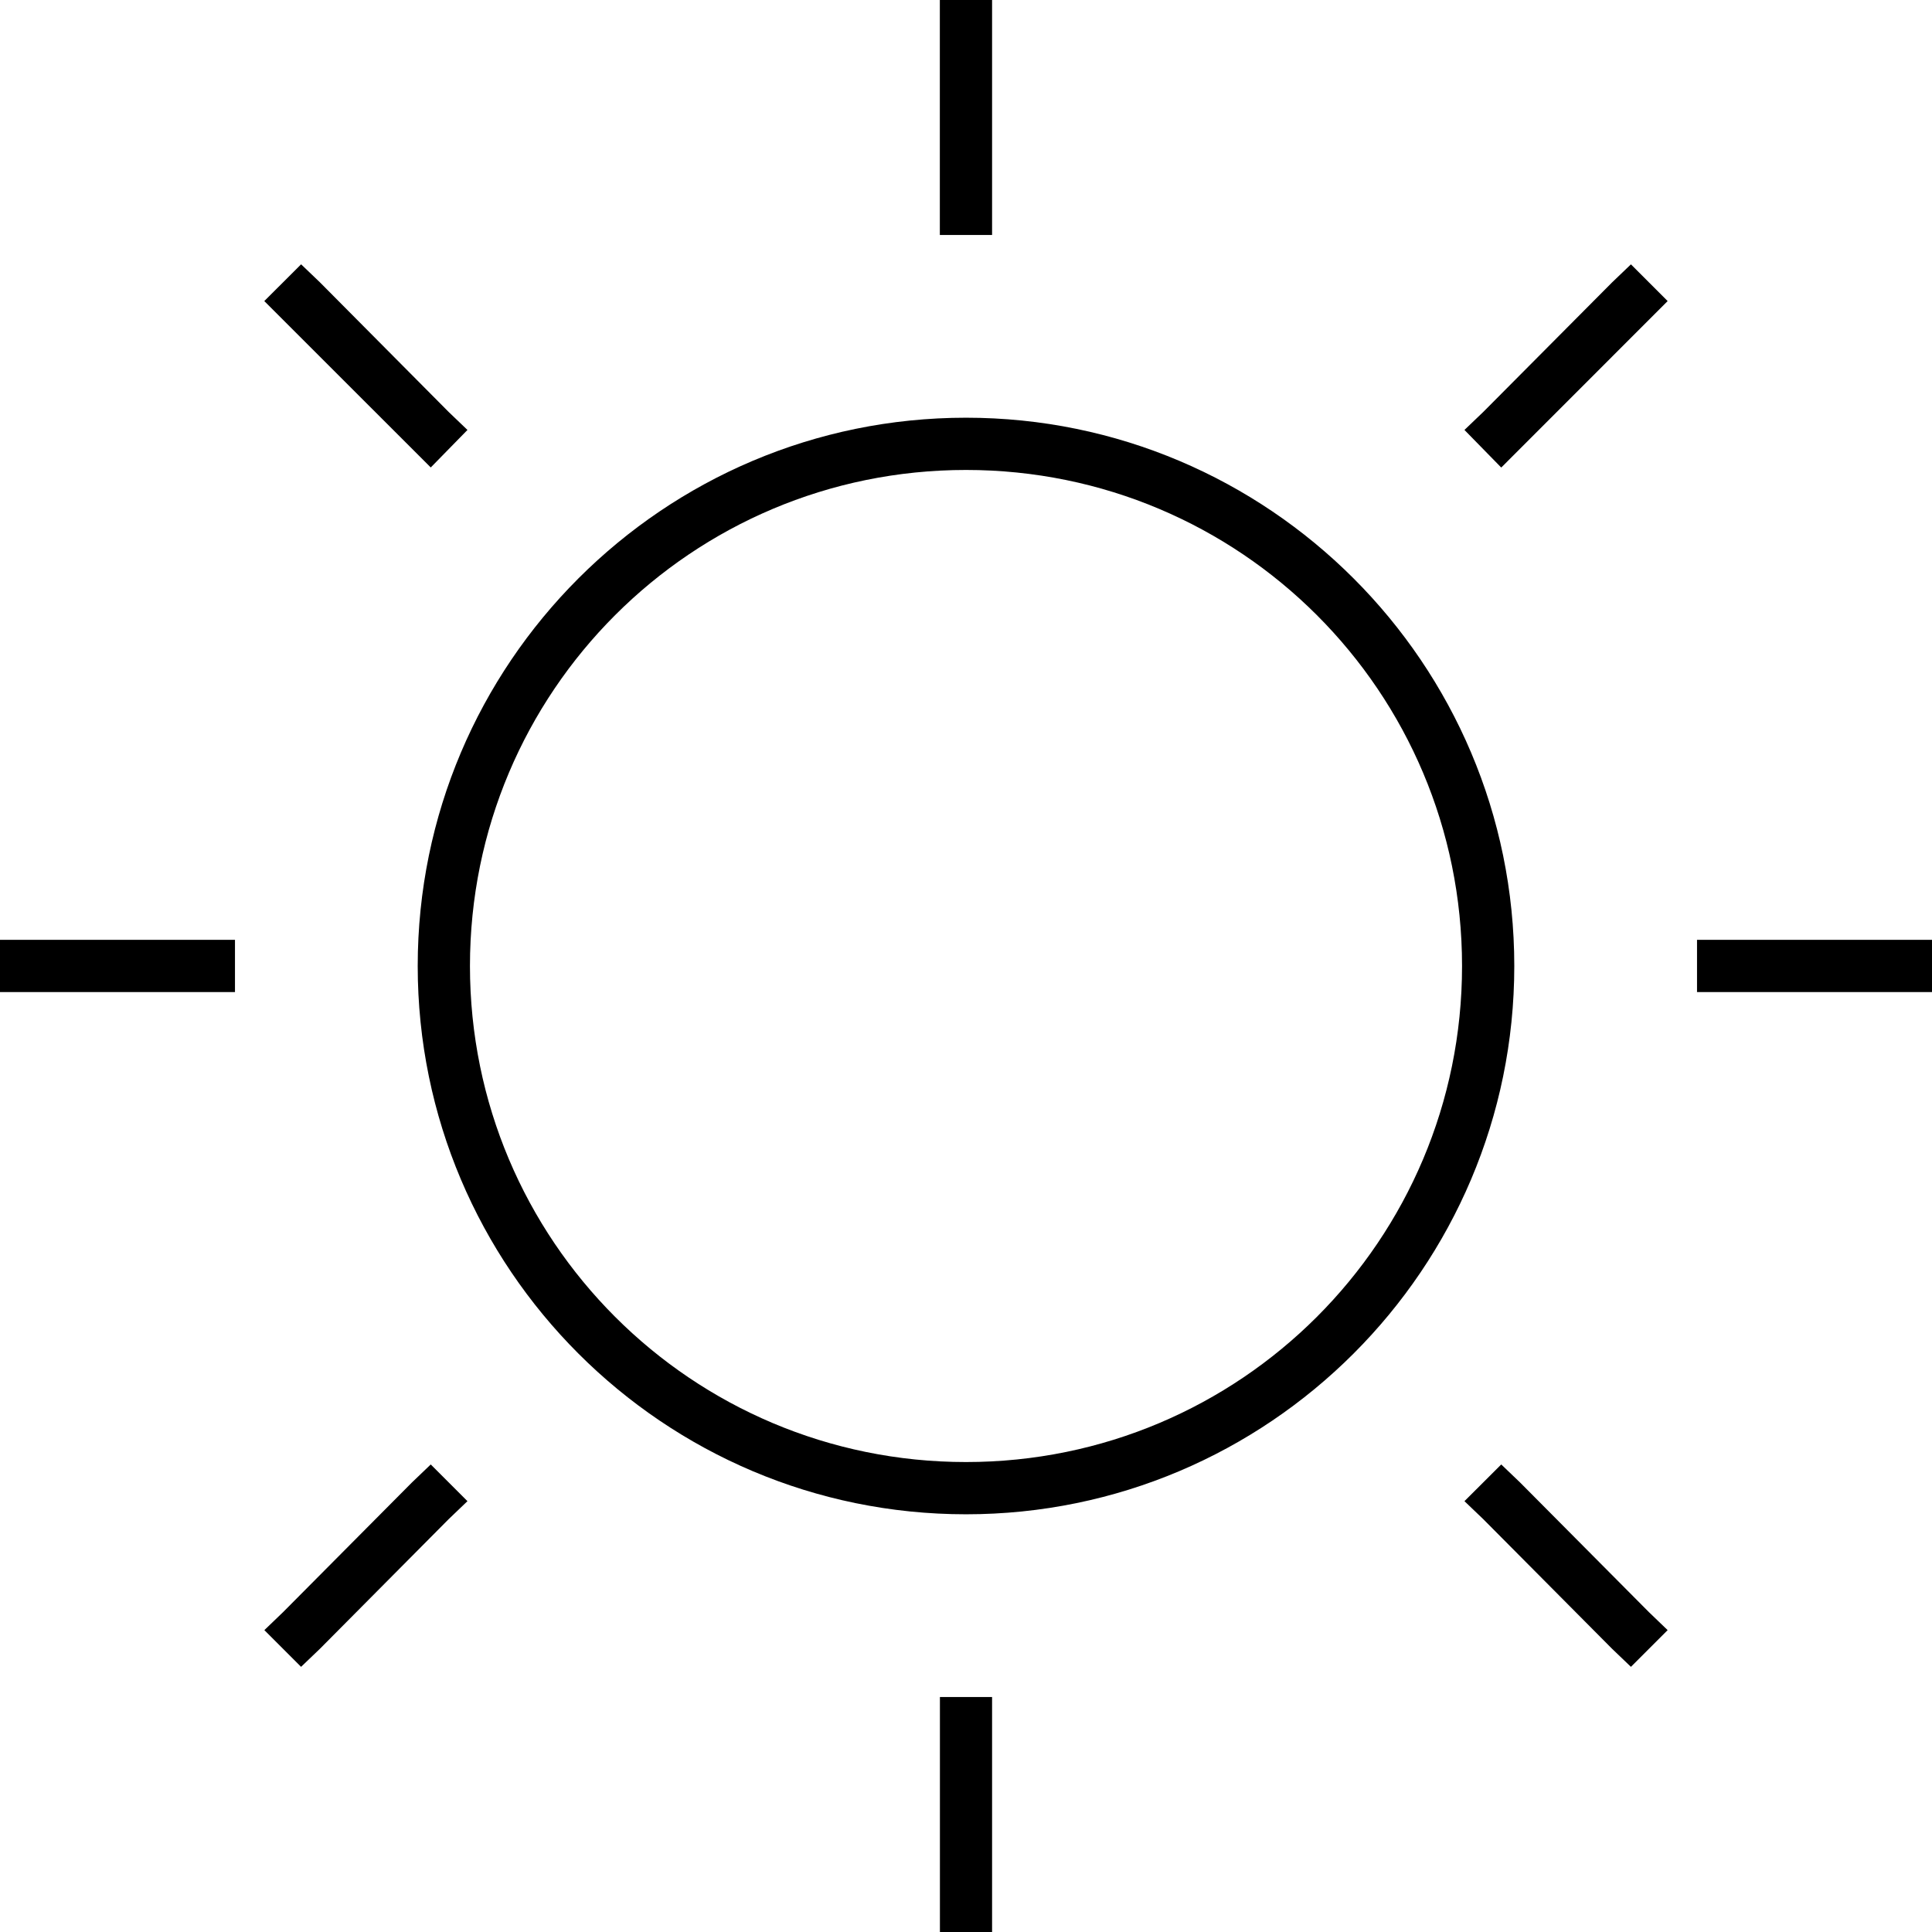 <svg width="24" height="24" viewBox="0 0 24 24" fill="none" xmlns="http://www.w3.org/2000/svg">
<path d="M11.675 0V2.919H12.324V0H11.675ZM3.74 3.284L3.283 3.74L5.351 5.807L5.807 5.341L5.574 5.118L3.973 3.506L3.74 3.283L3.74 3.284ZM20.26 3.284L20.027 3.507L18.425 5.118L18.192 5.341L18.649 5.808L20.716 3.74L20.26 3.284L20.26 3.284ZM12 5.189C8.242 5.189 5.189 8.242 5.189 12C5.189 15.758 8.242 18.811 12 18.811C15.758 18.811 18.811 15.757 18.811 12C18.811 8.242 15.758 5.189 12 5.189V5.189ZM12 5.838C15.407 5.838 18.162 8.593 18.162 12C18.162 15.407 15.407 18.162 12 18.162C8.593 18.162 5.838 15.407 5.838 12C5.838 8.593 8.593 5.838 12 5.838V5.838ZM0 11.675V12.324H2.919V11.675H0ZM21.081 11.675V12.324H24V11.675H21.081ZM5.351 18.192L5.118 18.415L3.517 20.026L3.284 20.25L3.74 20.706L3.973 20.483L5.574 18.871L5.807 18.648L5.351 18.192ZM18.649 18.192L18.192 18.648L18.425 18.871L20.027 20.483L20.26 20.706L20.716 20.25L20.483 20.026L18.882 18.415L18.649 18.192ZM11.676 21.081V24H12.324V21.081H11.676Z" fill="black"/>
</svg>
